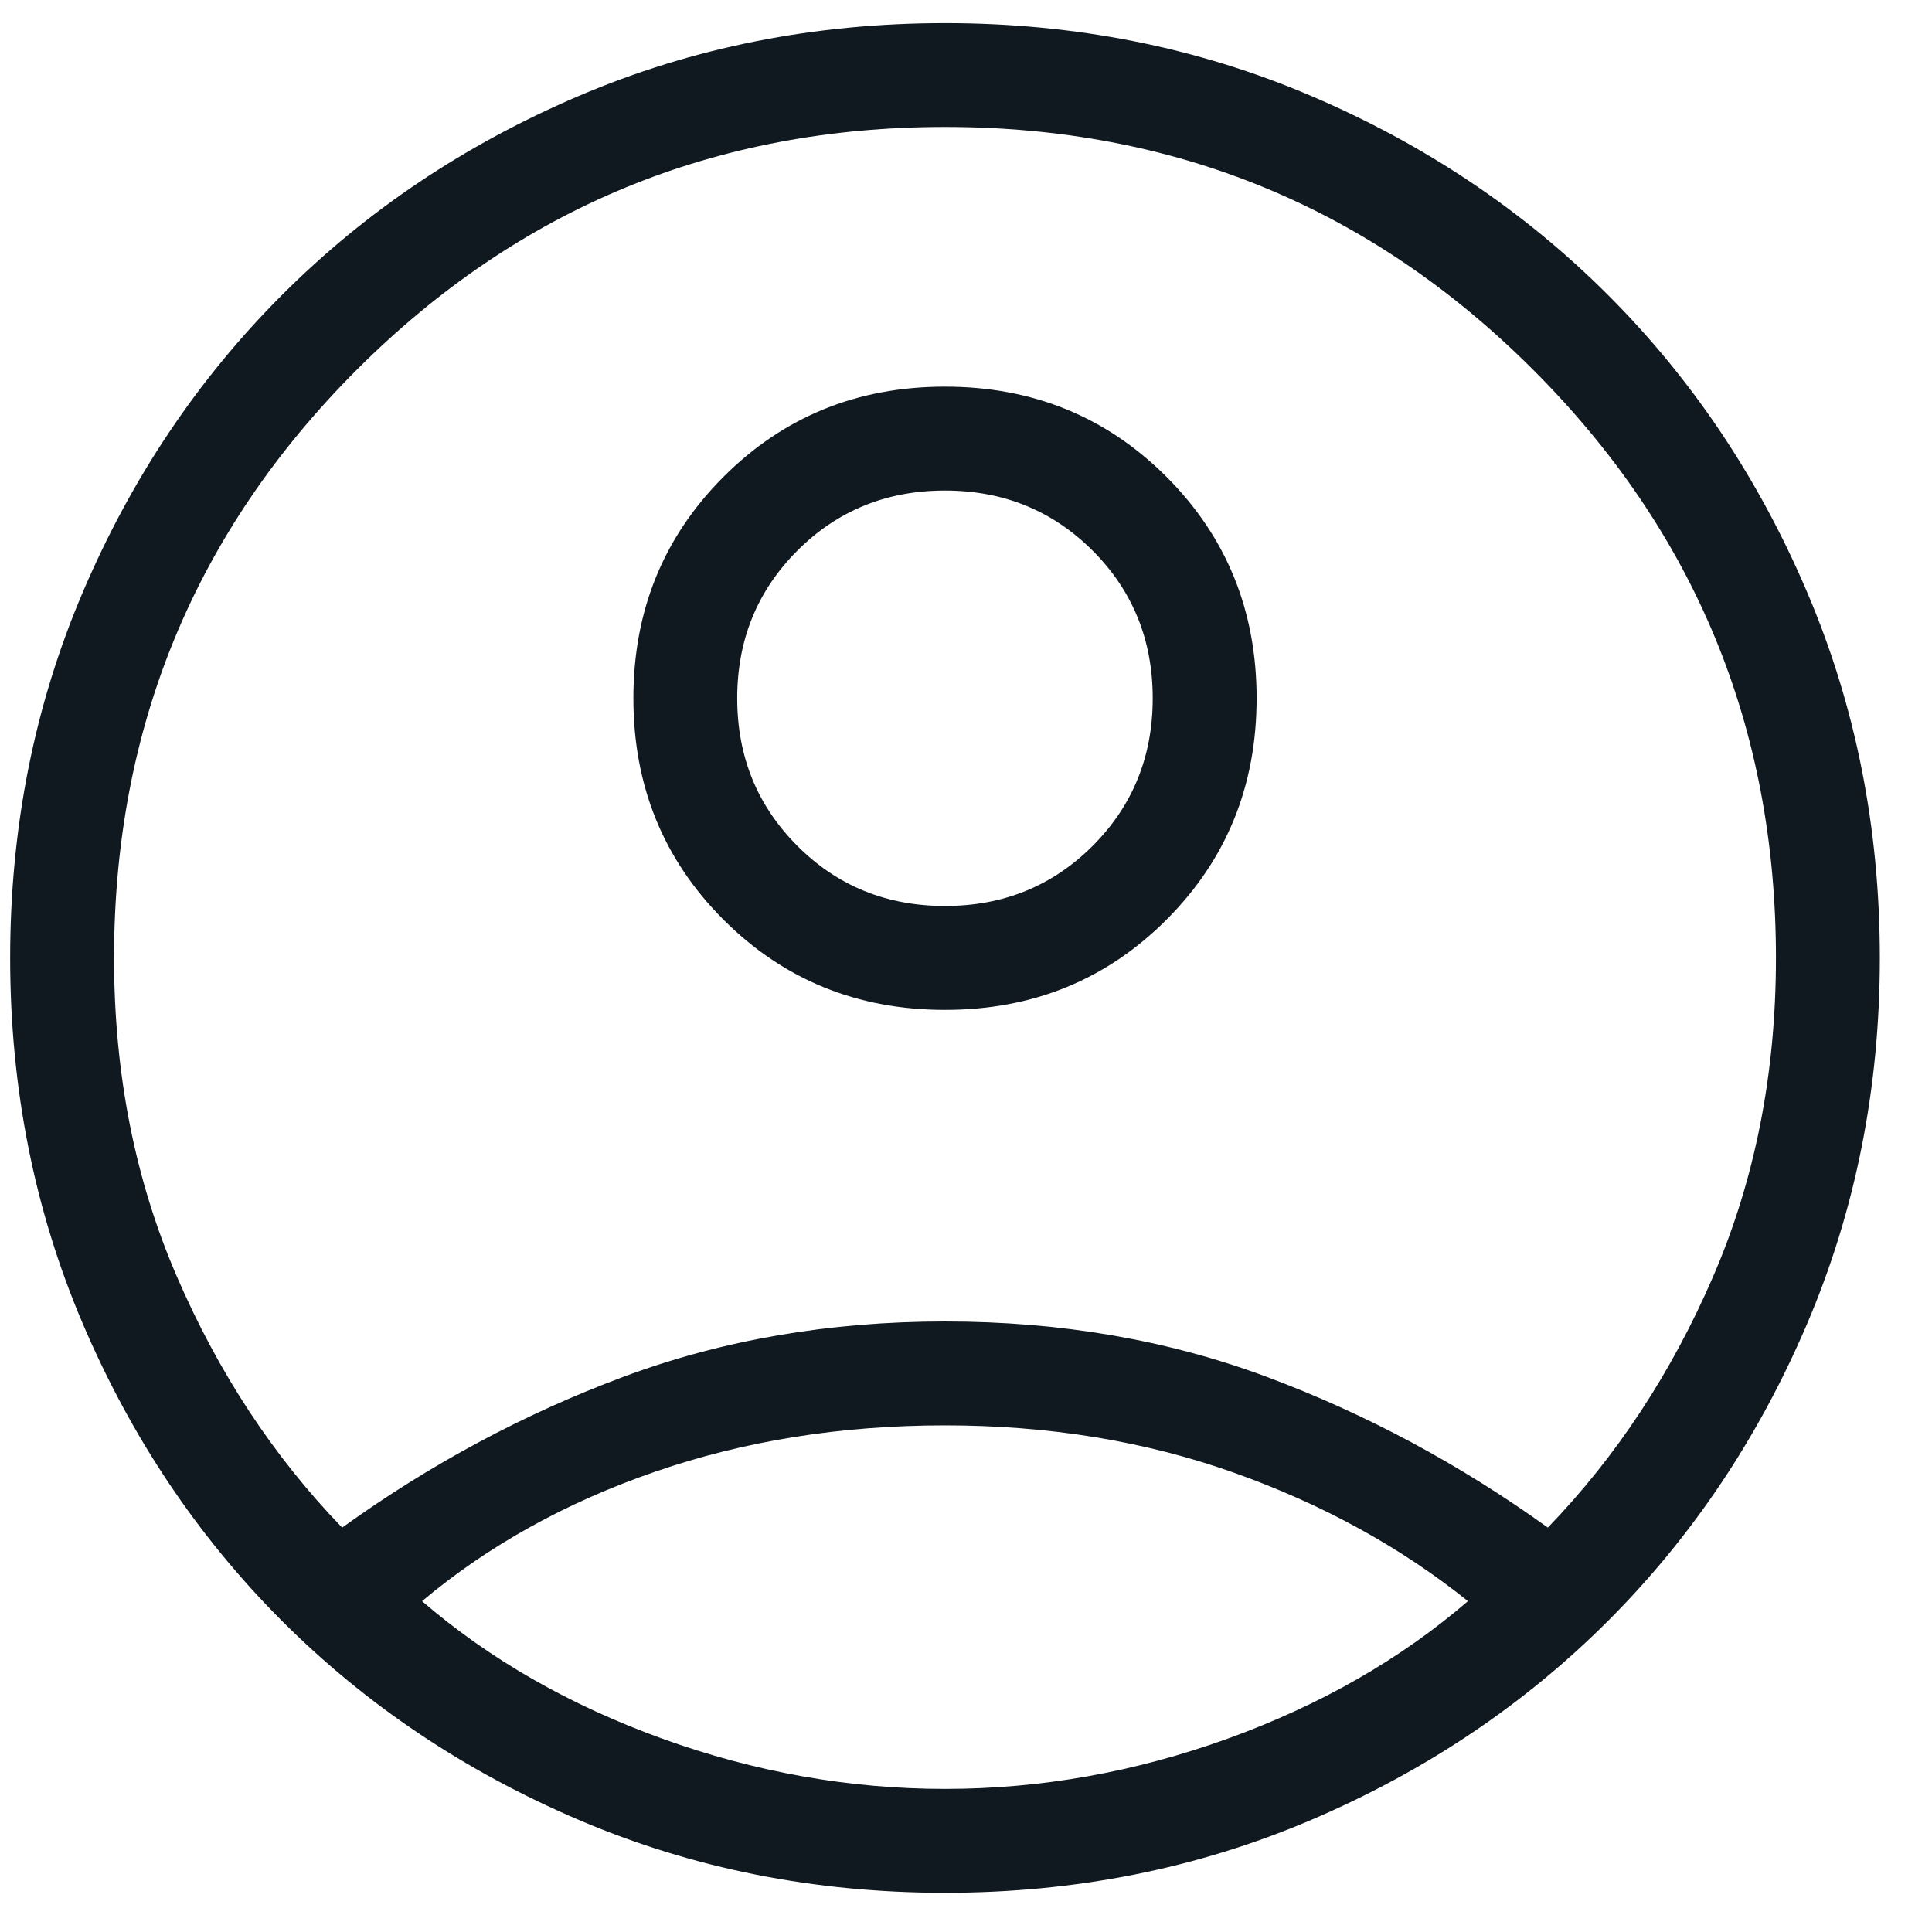<svg width="31" height="31" viewBox="0 0 31 31" fill="none" xmlns="http://www.w3.org/2000/svg">
<path d="M5.49 24.511C6.907 23.492 8.41 22.686 10 22.093C11.589 21.5 13.31 21.204 15.163 21.204C17.015 21.204 18.736 21.5 20.326 22.093C21.916 22.686 23.419 23.492 24.836 24.511C25.936 23.372 26.822 22.027 27.491 20.476C28.161 18.925 28.496 17.223 28.496 15.371C28.496 11.676 27.198 8.53 24.6 5.933C22.003 3.336 18.857 2.037 15.163 2.037C11.468 2.037 8.323 3.336 5.725 5.933C3.128 8.53 1.83 11.676 1.83 15.371C1.83 17.223 2.165 18.925 2.835 20.476C3.504 22.027 4.389 23.372 5.49 24.511ZM15.164 16.204C13.759 16.204 12.575 15.722 11.61 14.758C10.645 13.793 10.163 12.609 10.163 11.205C10.163 9.8 10.645 8.616 11.609 7.651C12.573 6.686 13.758 6.204 15.162 6.204C16.567 6.204 17.751 6.686 18.716 7.65C19.68 8.614 20.163 9.799 20.163 11.203C20.163 12.607 19.681 13.792 18.717 14.757C17.752 15.722 16.568 16.204 15.164 16.204ZM15.163 30.371C13.071 30.371 11.113 29.981 9.288 29.202C7.463 28.423 5.875 27.359 4.525 26.009C3.175 24.658 2.11 23.07 1.331 21.246C0.552 19.421 0.163 17.462 0.163 15.371C0.163 13.279 0.552 11.32 1.331 9.496C2.11 7.671 3.175 6.083 4.525 4.733C5.875 3.382 7.463 2.318 9.288 1.539C11.113 0.76 13.071 0.371 15.163 0.371C17.255 0.371 19.213 0.76 21.038 1.539C22.863 2.318 24.45 3.382 25.801 4.733C27.151 6.083 28.216 7.671 28.994 9.496C29.773 11.32 30.163 13.279 30.163 15.371C30.163 17.462 29.773 19.421 28.994 21.246C28.216 23.07 27.151 24.658 25.801 26.009C24.45 27.359 22.863 28.423 21.038 29.202C19.213 29.981 17.255 30.371 15.163 30.371ZM15.163 28.704C16.699 28.704 18.211 28.435 19.698 27.898C21.185 27.36 22.47 26.625 23.554 25.691C22.47 24.821 21.217 24.134 19.794 23.628C18.371 23.123 16.827 22.871 15.163 22.871C13.498 22.871 11.949 23.118 10.515 23.613C9.082 24.107 7.834 24.8 6.772 25.691C7.855 26.625 9.14 27.36 10.627 27.898C12.115 28.435 13.627 28.704 15.163 28.704ZM15.163 14.537C16.099 14.537 16.888 14.216 17.532 13.573C18.175 12.929 18.496 12.14 18.496 11.204C18.496 10.268 18.175 9.479 17.532 8.835C16.888 8.192 16.099 7.871 15.163 7.871C14.227 7.871 13.437 8.192 12.794 8.835C12.151 9.479 11.829 10.268 11.829 11.204C11.829 12.14 12.151 12.929 12.794 13.573C13.437 14.216 14.227 14.537 15.163 14.537Z" fill="#101820"/>
</svg>
